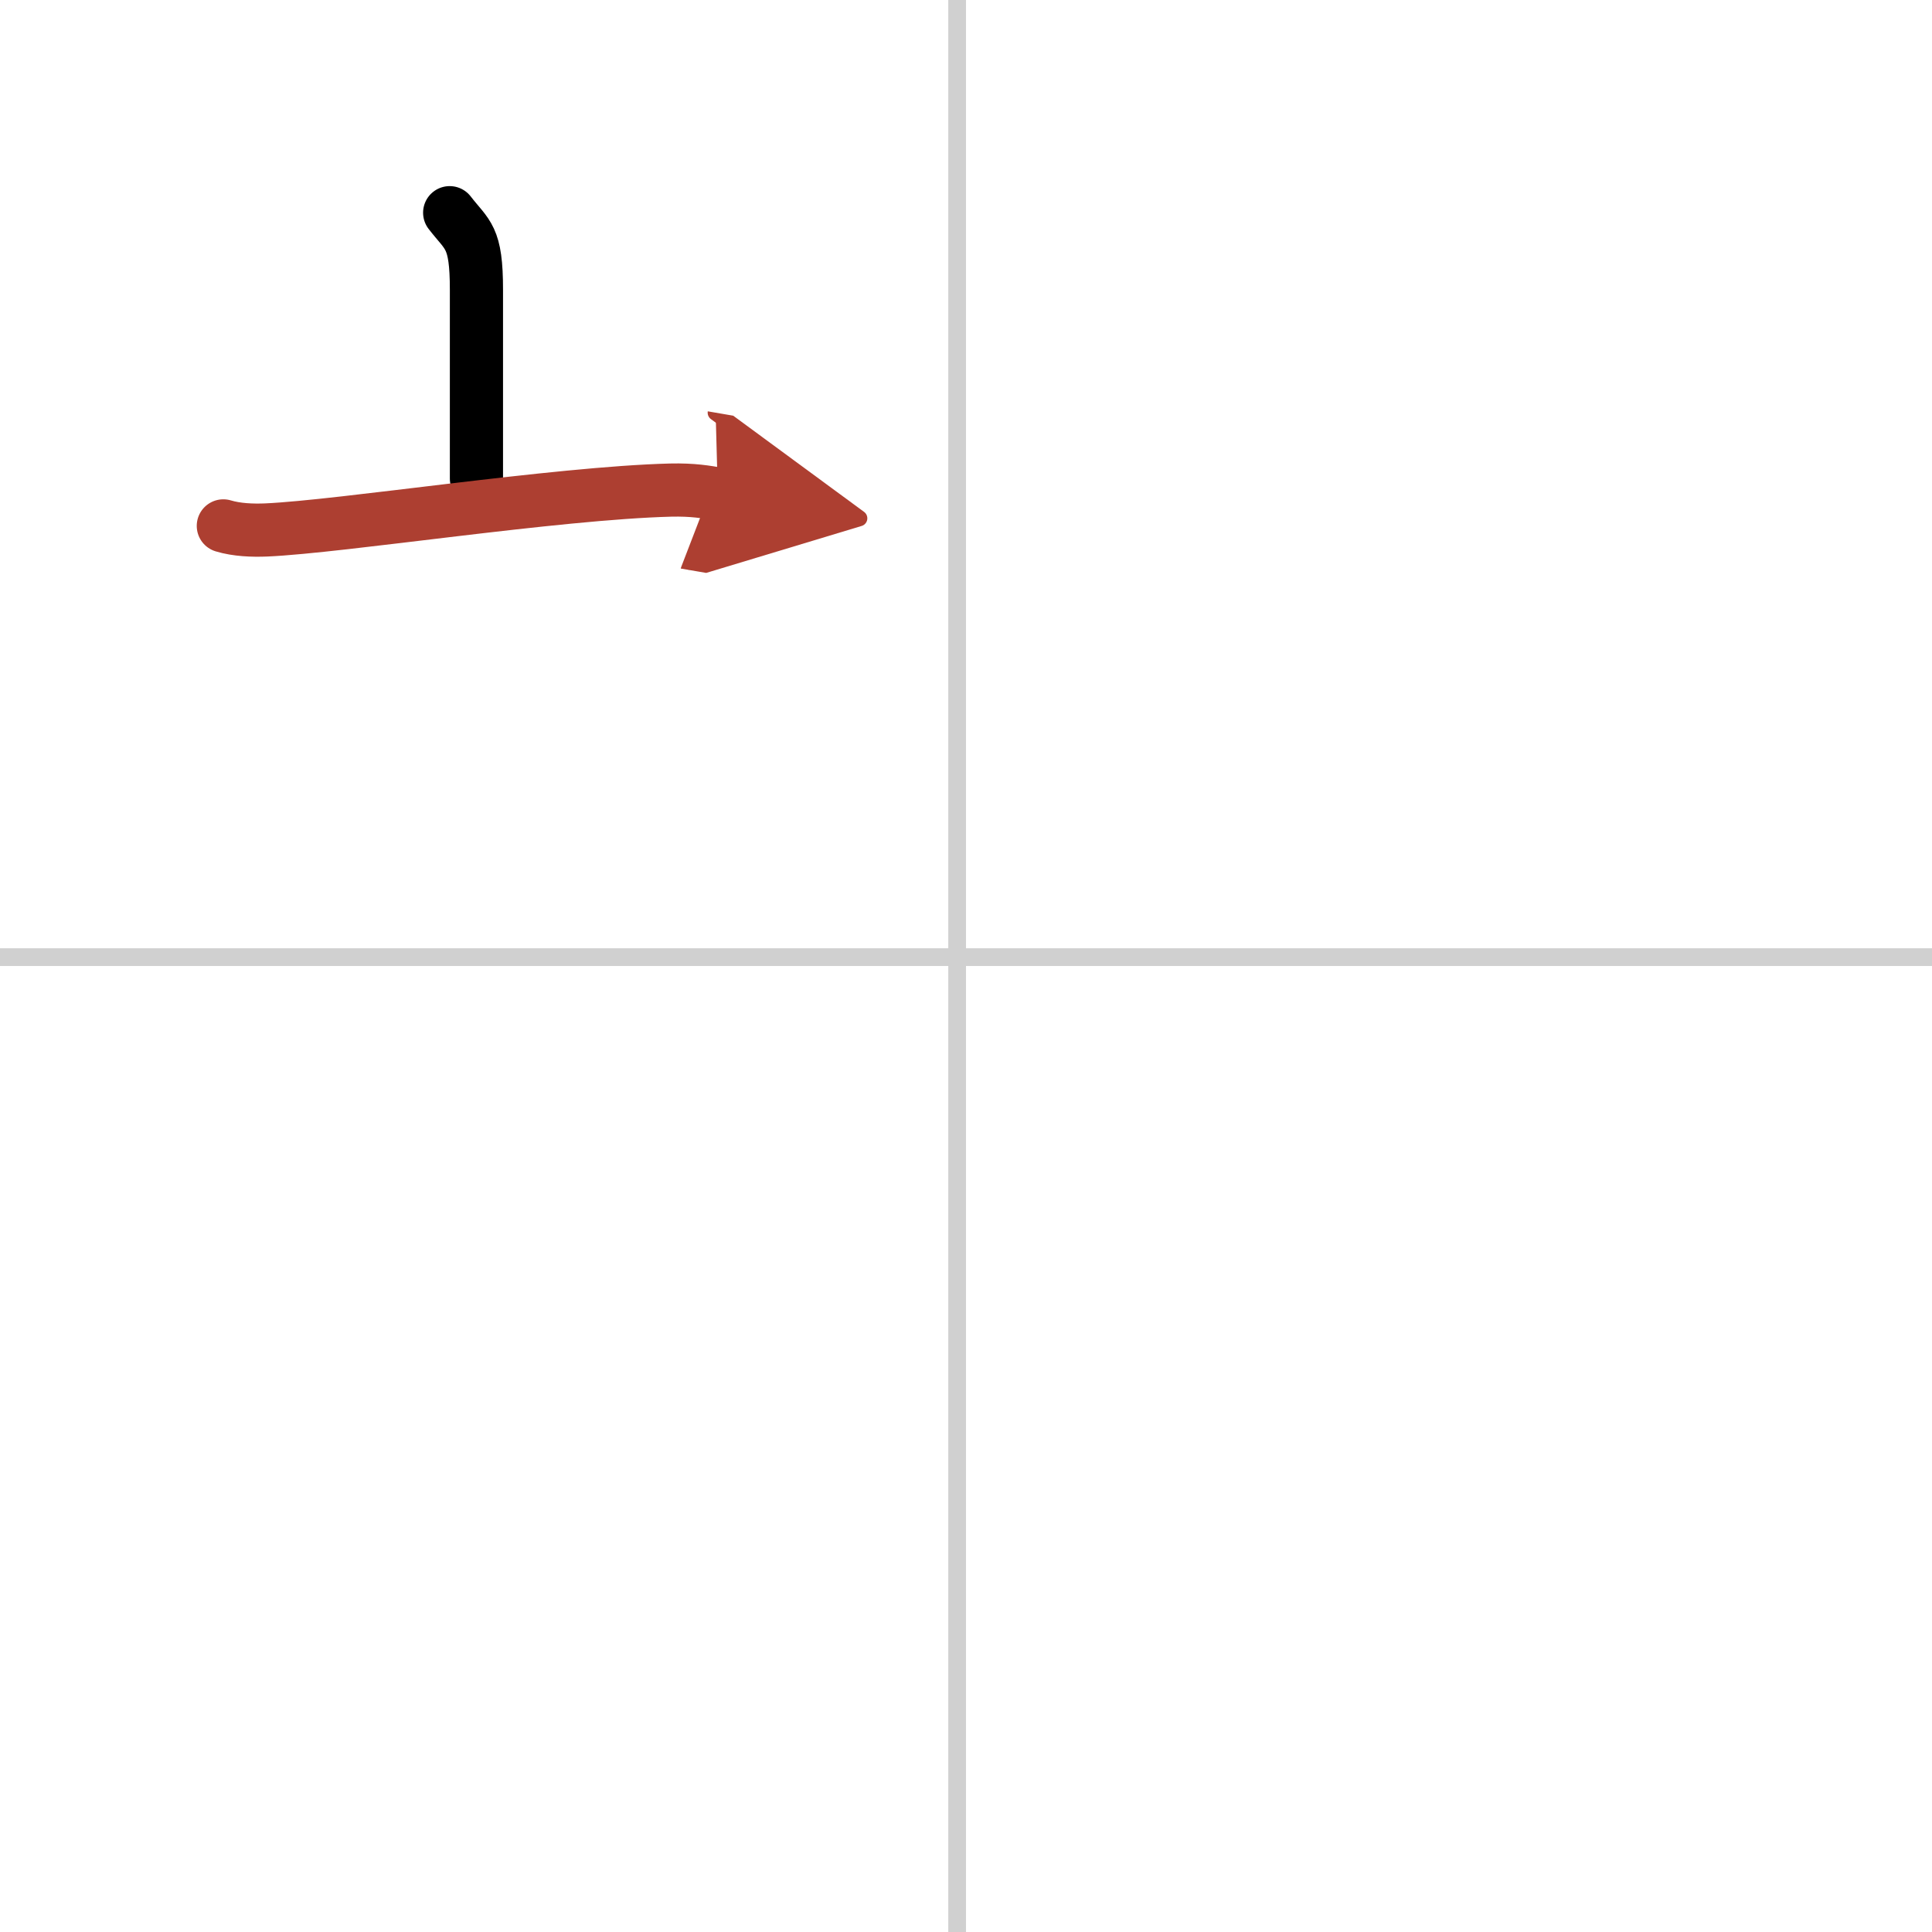 <svg width="400" height="400" viewBox="0 0 109 109" xmlns="http://www.w3.org/2000/svg"><defs><marker id="a" markerWidth="4" orient="auto" refX="1" refY="5" viewBox="0 0 10 10"><polyline points="0 0 10 5 0 10 1 5" fill="#ad3f31" stroke="#ad3f31"/></marker></defs><g fill="none" stroke="#000" stroke-linecap="round" stroke-linejoin="round" stroke-width="3"><rect width="100%" height="100%" fill="#fff" stroke="#fff"/><line x1="54" x2="54" y2="109" stroke="#d0d0d0" stroke-width="1"/><line x2="109" y1="54" y2="54" stroke="#d0d0d0" stroke-width="1"/><path d="m25.37 12c1.01 1.31 1.51 1.31 1.51 4.35v10.65"/><path d="m12.6 29.67c0.76 0.23 1.65 0.26 2.41 0.23 4.3-0.19 16.32-2.08 22.82-2.25 1.27-0.03 2.03 0.11 2.67 0.22" marker-end="url(#a)" stroke="#ad3f31"/></g></svg>

